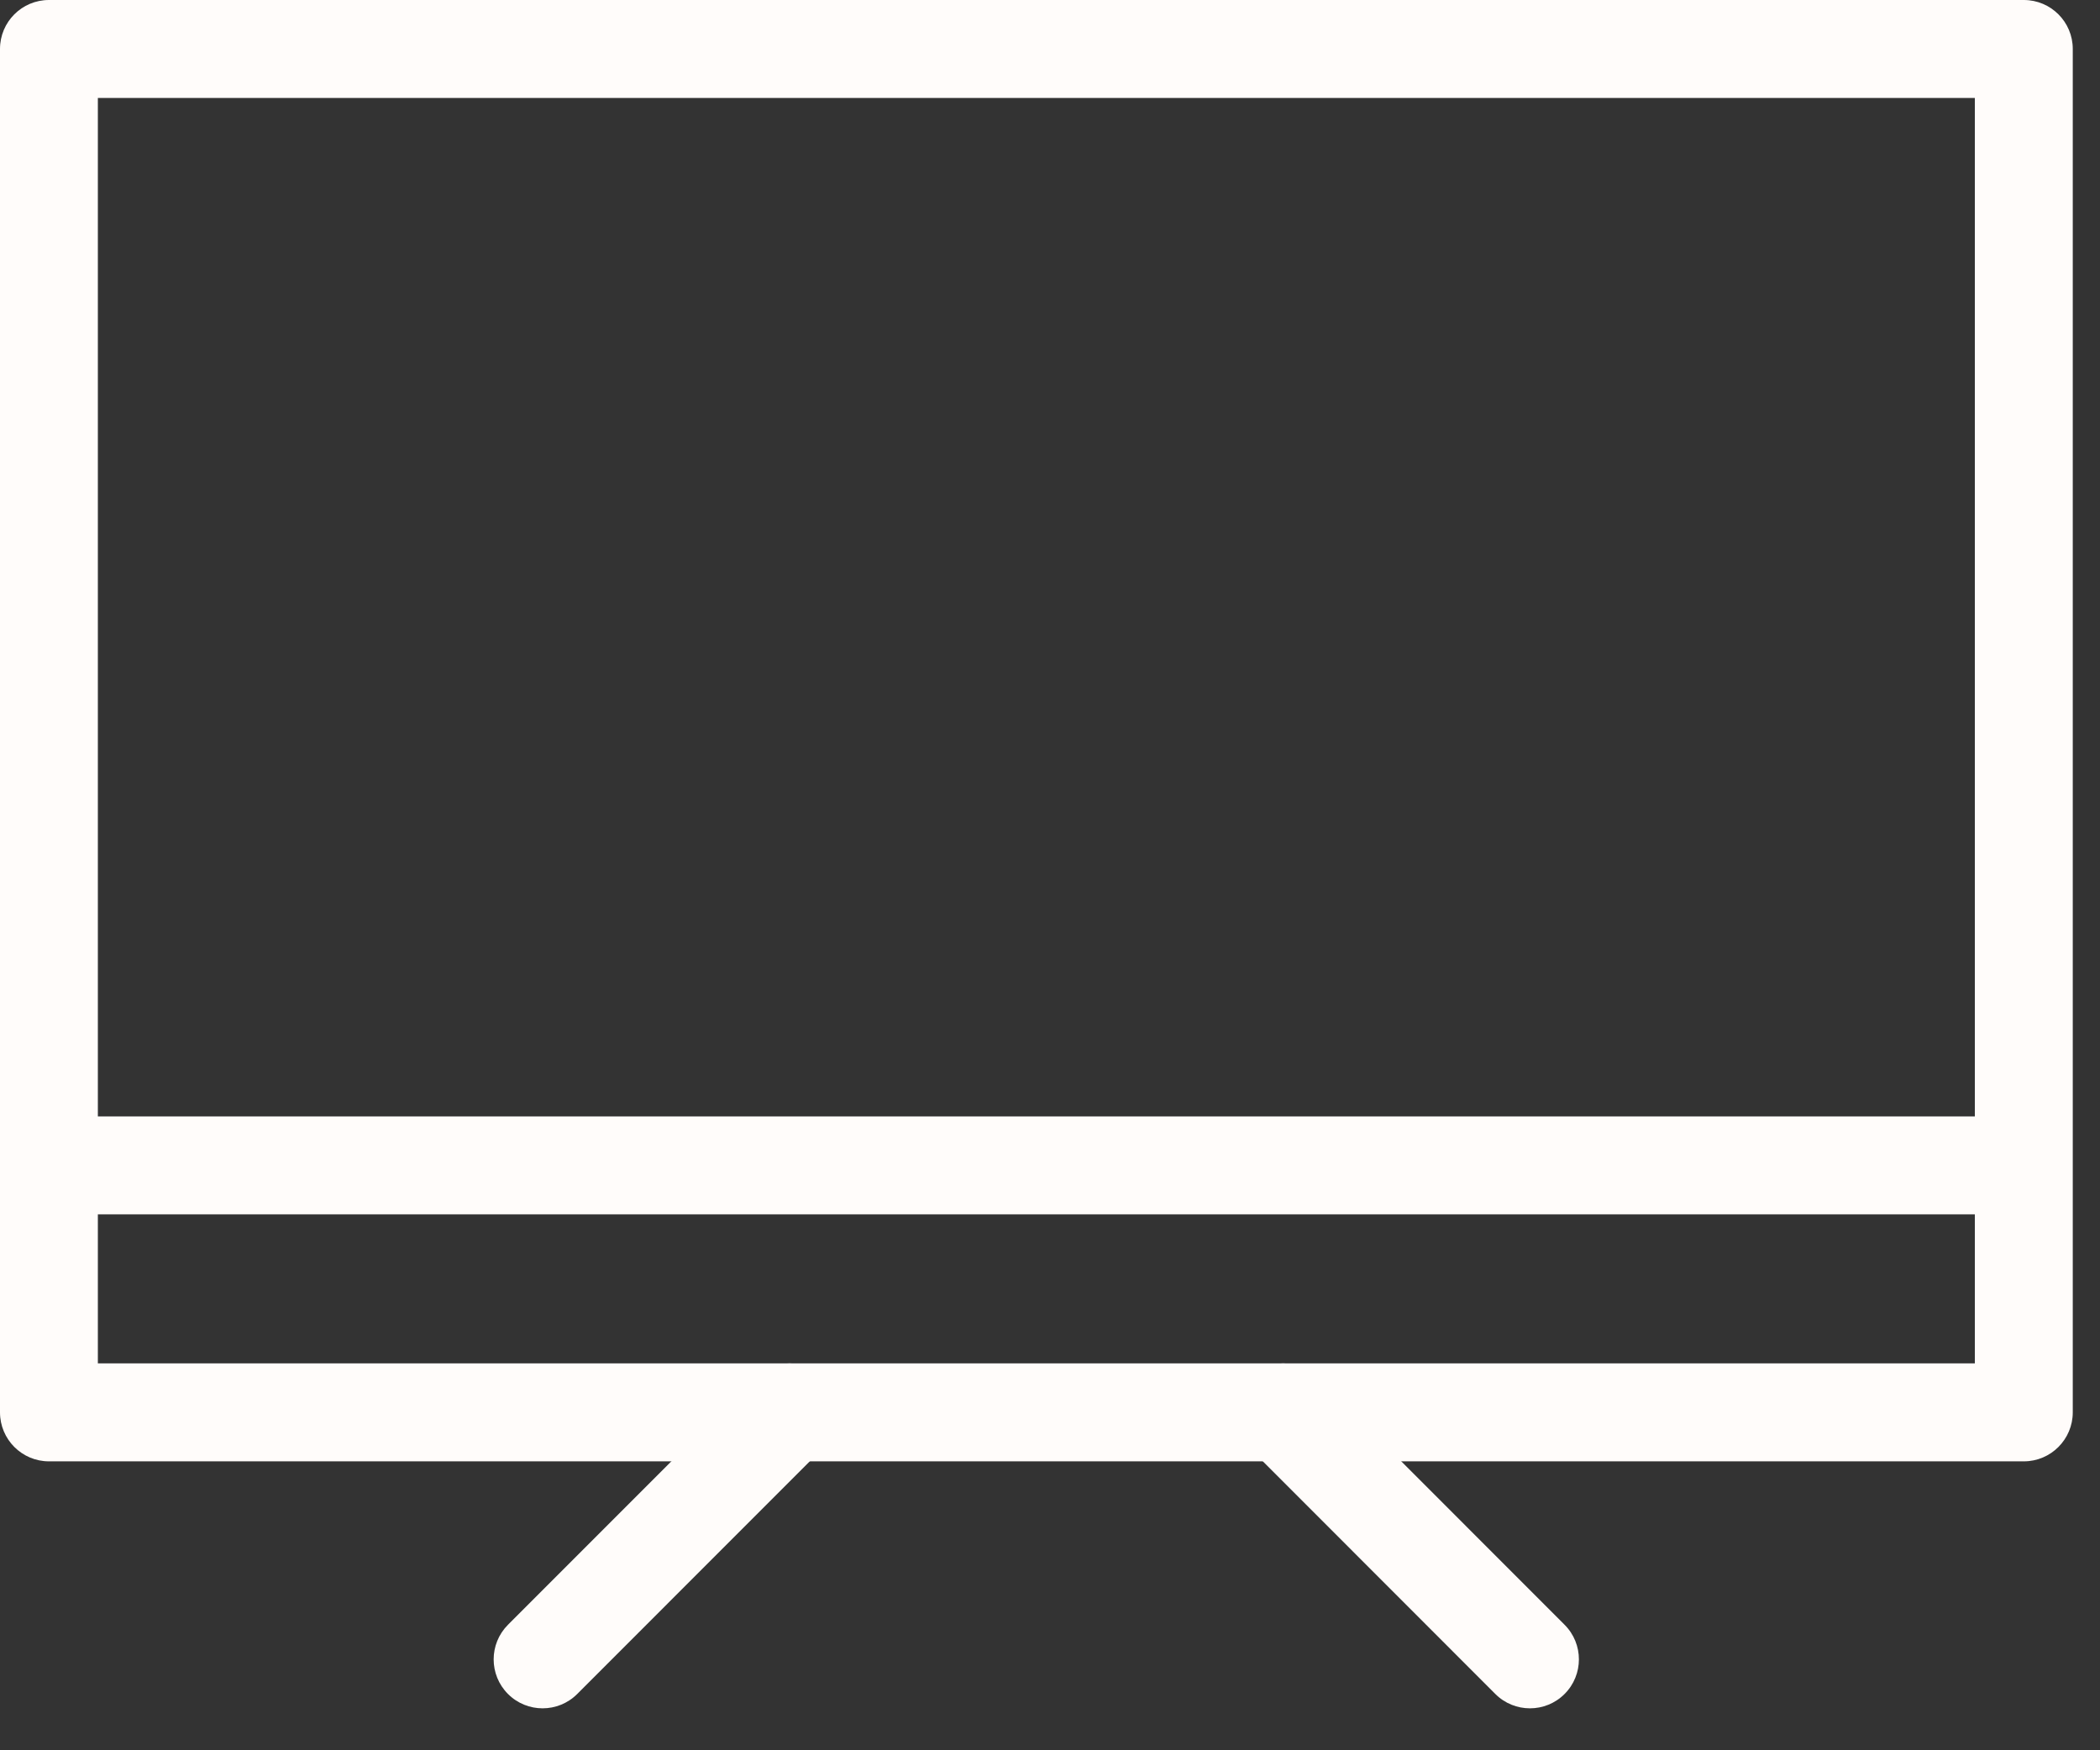 <?xml version="1.0" encoding="UTF-8"?> <svg xmlns="http://www.w3.org/2000/svg" width="30" height="25" viewBox="0 0 30 25" fill="none"><rect x="0" y="0" width="30" height="25" fill="#333333" stroke="none"/><path d="M28.912 20.173H29.611C29.611 20.559 29.298 20.873 28.912 20.873V20.173ZM0.699 20.173V20.873C0.313 20.873 0 20.559 0 20.173H0.699ZM0.699 0.699H0C0 0.313 0.313 0 0.699 0V0.699ZM28.912 0.699V0C29.298 0 29.611 0.313 29.611 0.699H28.912ZM28.912 20.873H0.699V19.474H28.912V20.873ZM0 20.173V0.699H1.398V20.173H0ZM0.699 0H28.912V1.399H0.699V0ZM29.611 0.699V20.173H28.212V0.699H29.611Z" fill="#FFFCFA"></path><path d="M28.912 17.345H0.699V15.946H28.912V17.345Z" fill="#FFFCFA"></path><path d="M8.246 24.196C7.973 24.469 7.53 24.469 7.257 24.196C6.984 23.923 6.984 23.48 7.257 23.207L8.246 24.196ZM10.784 19.679C11.057 19.406 11.5 19.406 11.773 19.679C12.046 19.952 12.046 20.395 11.773 20.668L10.784 19.679ZM7.257 23.207L10.784 19.679L11.773 20.668L8.246 24.196L7.257 23.207Z" fill="#FFFCFA"></path><path d="M22.351 23.207C22.624 23.48 22.624 23.923 22.351 24.196C22.078 24.469 21.635 24.469 21.362 24.196L22.351 23.207ZM17.836 20.668C17.562 20.395 17.562 19.952 17.836 19.679C18.109 19.406 18.552 19.406 18.825 19.679L17.836 20.668ZM21.362 24.196L17.836 20.668L18.825 19.679L22.351 23.207L21.362 24.196Z" fill="#FFFCFA"></path></svg> 